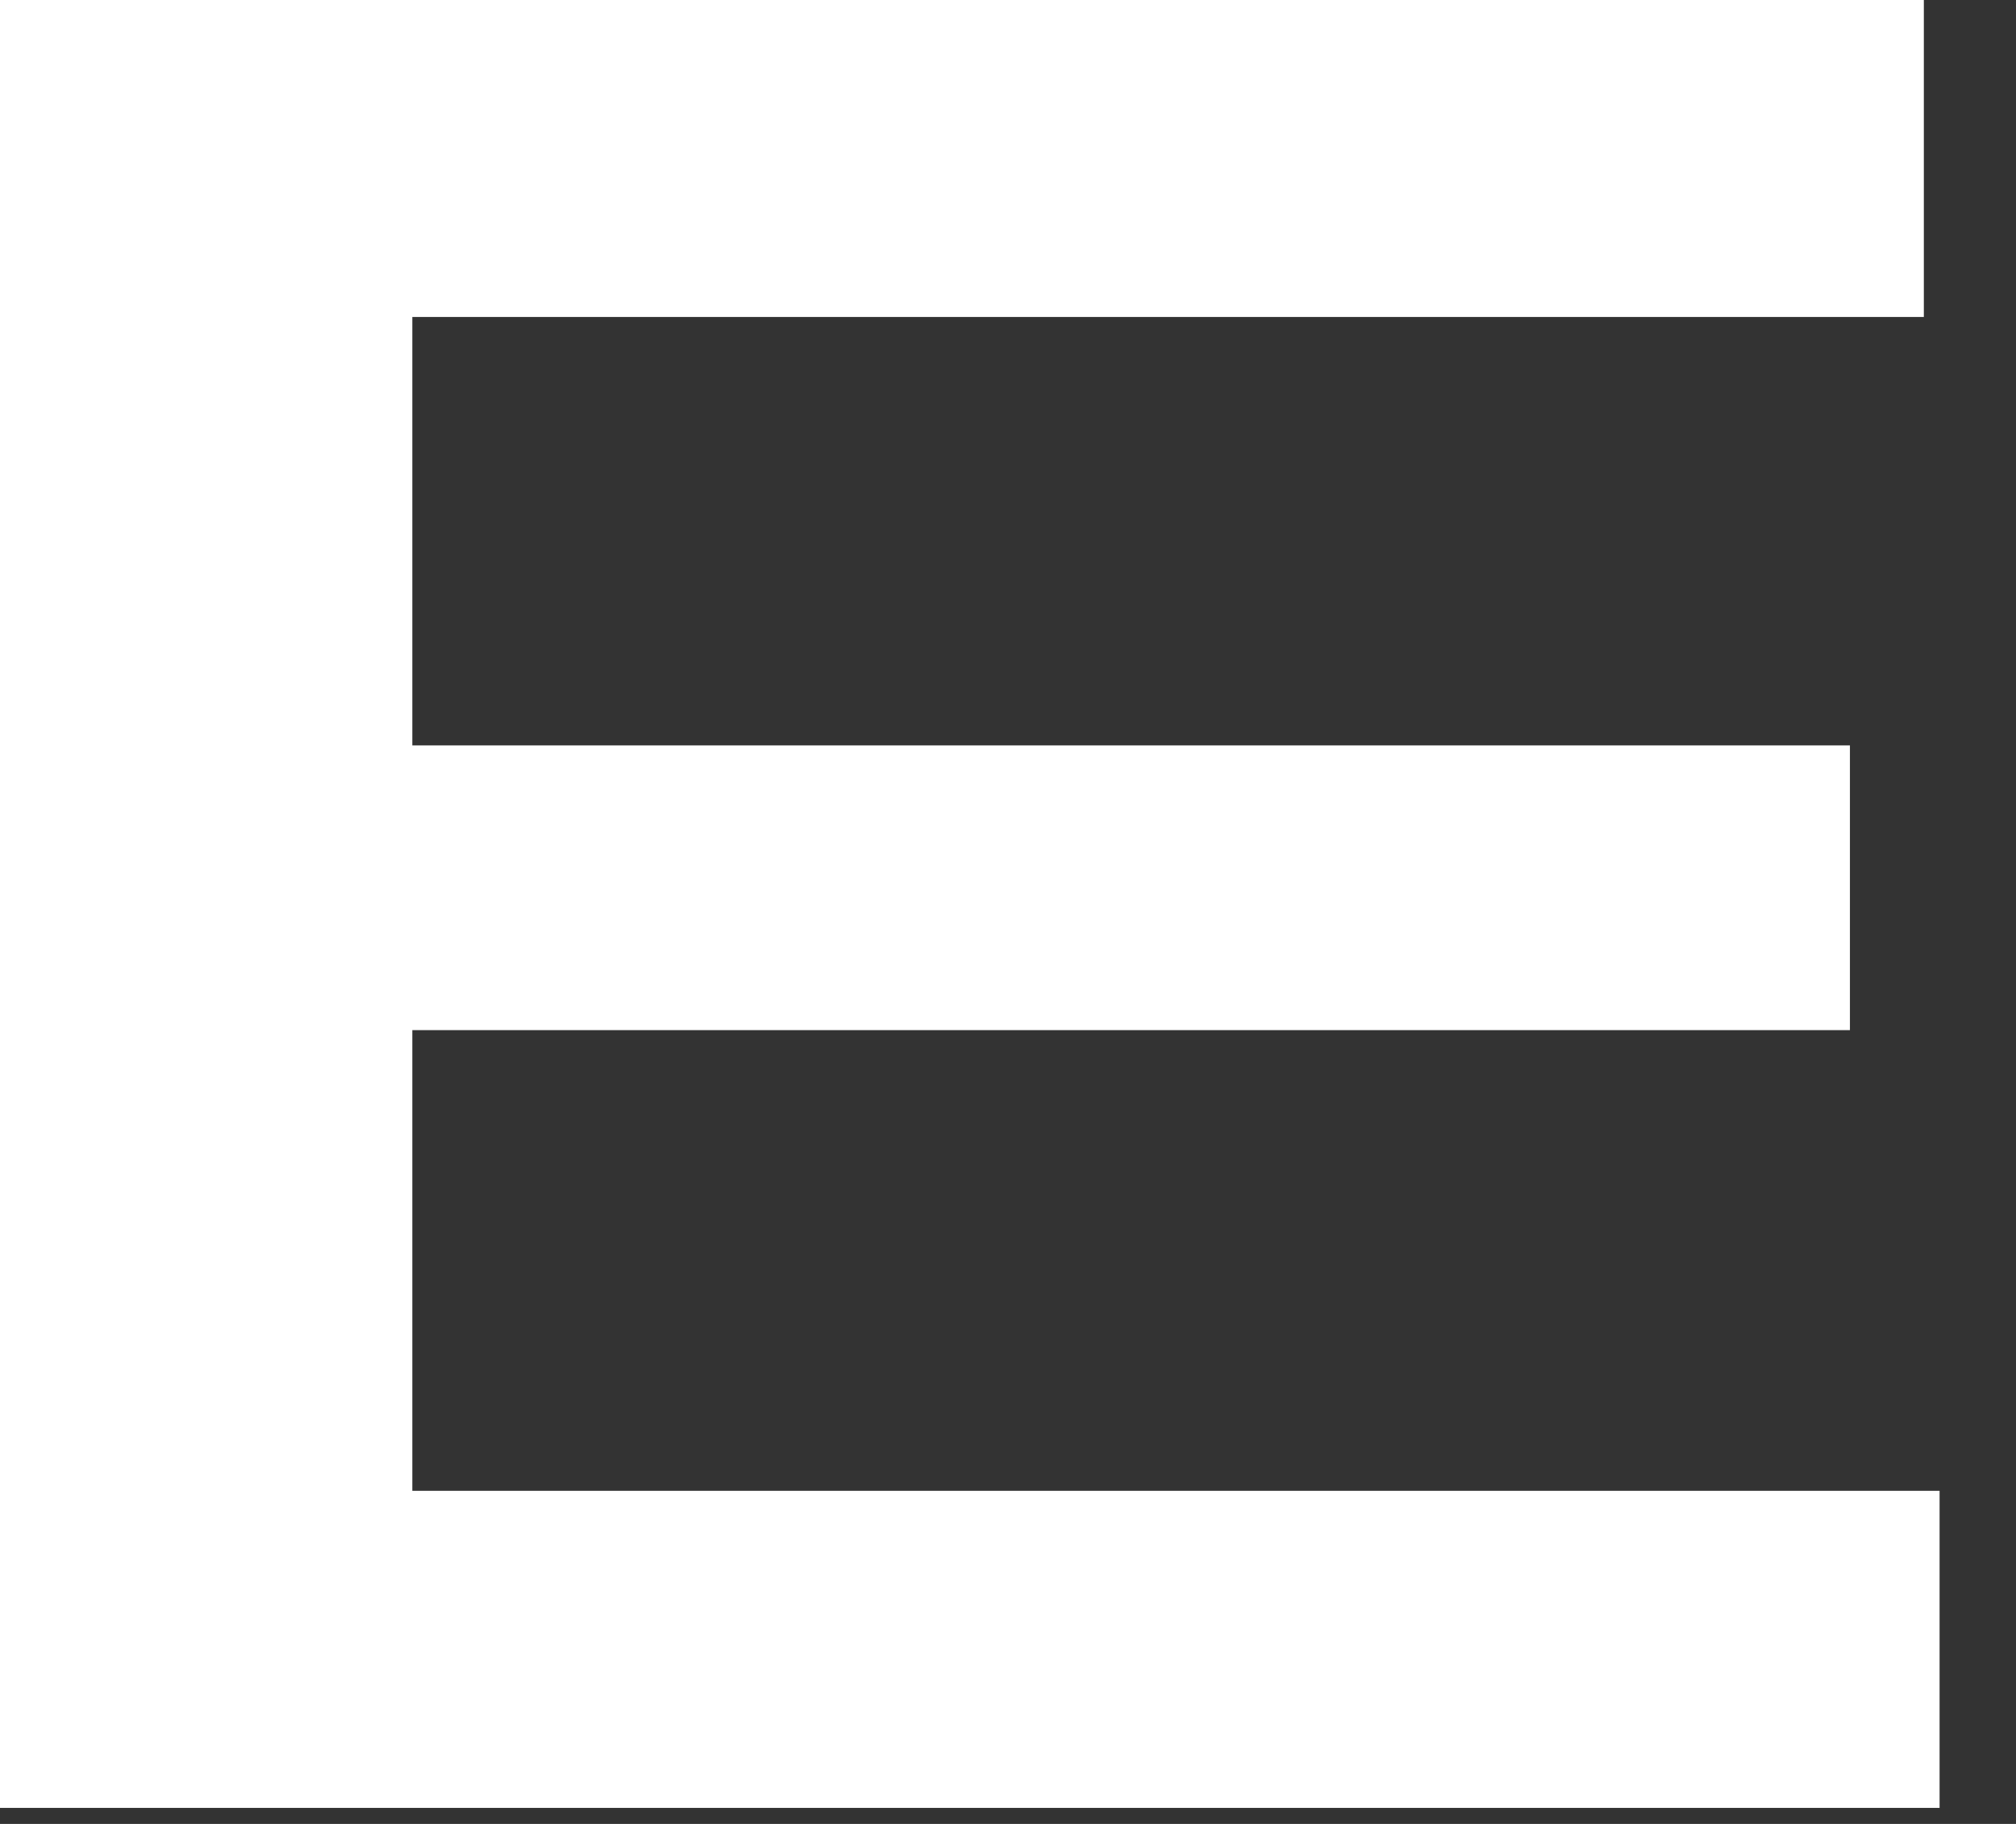 <?xml version="1.0" encoding="utf-8"?>
<svg xmlns="http://www.w3.org/2000/svg" fill="none" height="100%" overflow="visible" preserveAspectRatio="none" style="display: block;" viewBox="0 0 21 19" width="100%">
<rect x="0" y="0" width="21" height="19" fill="#333333" stroke="none"/>
<path d="M0 0H20.04V3.302H4.295V7.765H19.27V10.731H4.295V15.53H20.204V18.833H0V0Z" fill="white" id="Vector"/>
</svg>